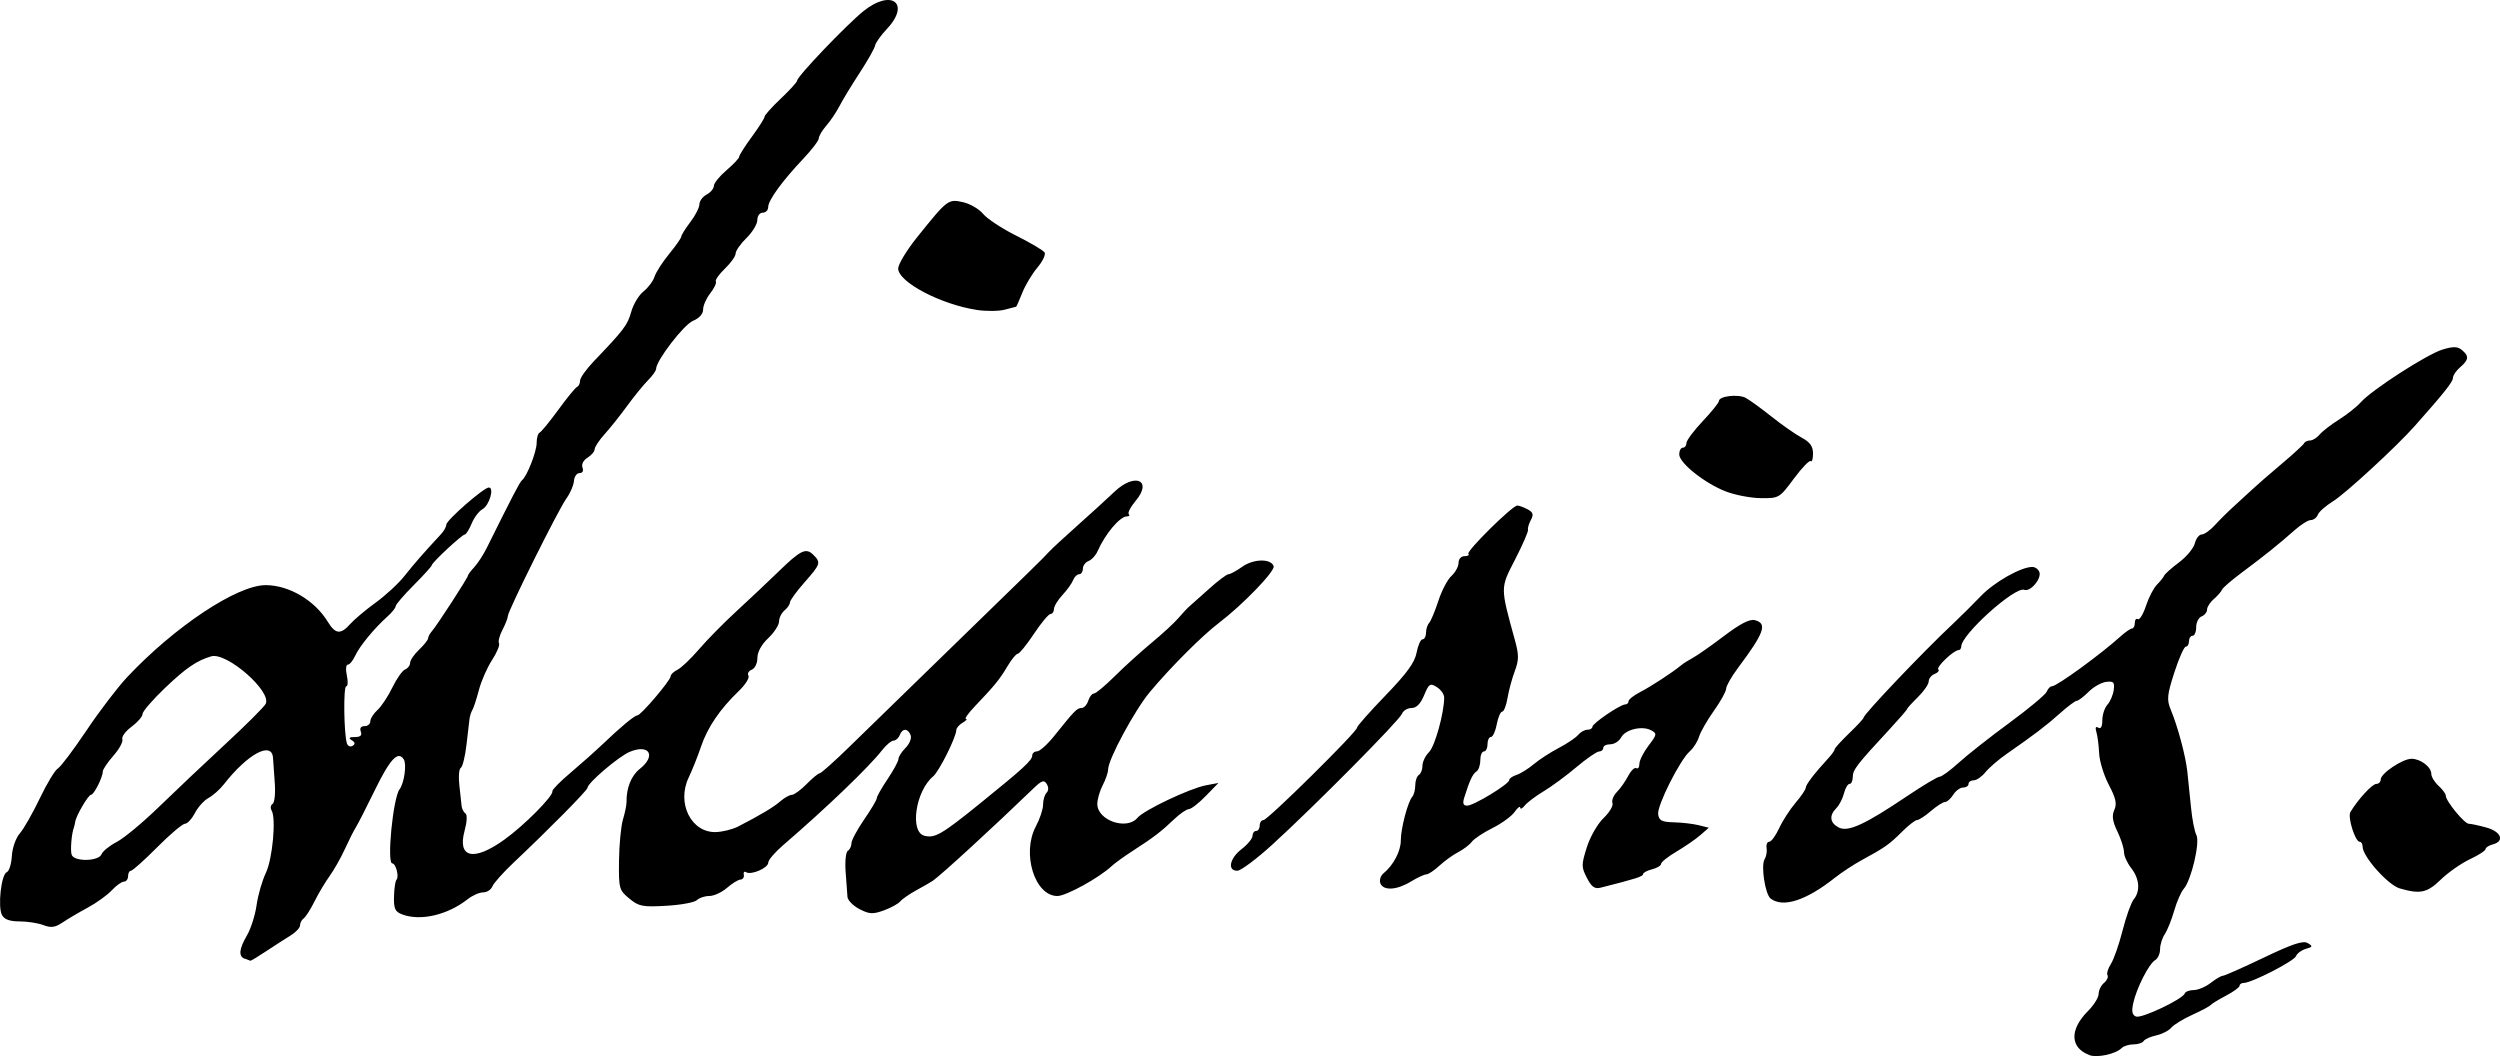 <?xml version="1.0" encoding="UTF-8" standalone="no"?>
<!-- Created with Inkscape (http://www.inkscape.org/) -->

<svg
   xmlns:dc="http://purl.org/dc/elements/1.1/"
   xmlns:cc="http://creativecommons.org/ns#"
   xmlns:rdf="http://www.w3.org/1999/02/22-rdf-syntax-ns#"
   xmlns:svg="http://www.w3.org/2000/svg"
   xmlns="http://www.w3.org/2000/svg"
   xmlns:sodipodi="http://sodipodi.sourceforge.net/DTD/sodipodi-0.dtd"
   xmlns:inkscape="http://www.inkscape.org/namespaces/inkscape"
   width="79.121mm"
   height="33.422mm"
   viewBox="0 0 79.121 33.422"
   version="1.1"
   id="svg8"
   inkscape:version="0.92.1 r15371"
   sodipodi:docname="rysunek.svg">
  <defs
     id="defs2" />
  <sodipodi:namedview
     id="base"
     pagecolor="#ffffff"
     bordercolor="#666666"
     borderopacity="1.0"
     inkscape:pageopacity="0.0"
     inkscape:pageshadow="2"
     inkscape:zoom="1.4"
     inkscape:cx="129.45436"
     inkscape:cy="27.672481"
     inkscape:document-units="mm"
     inkscape:current-layer="layer1"
     showgrid="false"
     inkscape:window-width="1600"
     inkscape:window-height="847"
     inkscape:window-x="-8"
     inkscape:window-y="-8"
     inkscape:window-maximized="1" />
  <g
     inkscape:label="Layer 1"
     inkscape:groupmode="layer"
     id="layer1"
     transform="translate(-46.03,-29.598)">
    <path
       style="fill:#000000;stroke-width:0.114"
       d="m 112.158,62.989 c -0.616,-0.228 -0.636,-0.804 -0.046,-1.394 0.186,-0.186 0.337,-0.43 0.337,-0.543 0,-0.113 0.077,-0.27 0.17,-0.347 0.094,-0.078 0.143,-0.186 0.11,-0.24 -0.033,-0.054 0.015,-0.216 0.107,-0.359 0.092,-0.143 0.259,-0.621 0.371,-1.062 0.112,-0.441 0.27,-0.882 0.352,-0.982 0.215,-0.261 0.183,-0.655 -0.08,-0.99 -0.126,-0.16 -0.229,-0.389 -0.229,-0.51 0,-0.12 -0.094,-0.413 -0.208,-0.65 -0.155,-0.32 -0.18,-0.496 -0.097,-0.682 0.087,-0.194 0.048,-0.372 -0.174,-0.793 -0.157,-0.299 -0.296,-0.749 -0.307,-1.001 -0.012,-0.252 -0.051,-0.554 -0.087,-0.672 -0.043,-0.14 -0.022,-0.187 0.061,-0.136 0.081,0.05 0.127,-0.035 0.127,-0.234 0,-0.172 0.072,-0.394 0.161,-0.493 0.089,-0.099 0.179,-0.309 0.2,-0.467 0.033,-0.243 -0.002,-0.282 -0.236,-0.256 -0.151,0.017 -0.403,0.158 -0.559,0.315 -0.156,0.156 -0.325,0.284 -0.374,0.284 -0.049,0 -0.287,0.177 -0.528,0.393 -0.434,0.389 -0.811,0.676 -1.697,1.292 -0.252,0.175 -0.552,0.434 -0.666,0.575 -0.115,0.142 -0.282,0.257 -0.372,0.257 -0.09,0 -0.163,0.051 -0.163,0.114 0,0.063 -0.077,0.114 -0.171,0.114 -0.094,0 -0.235,0.103 -0.314,0.229 -0.079,0.126 -0.195,0.229 -0.258,0.229 -0.064,7.7e-5 -0.265,0.129 -0.448,0.286 -0.183,0.157 -0.38,0.286 -0.439,0.286 -0.058,0 -0.273,0.167 -0.478,0.372 -0.396,0.397 -0.549,0.504 -1.269,0.894 -0.252,0.136 -0.638,0.39 -0.858,0.564 -0.906,0.717 -1.632,0.952 -2.026,0.657 -0.176,-0.132 -0.317,-1.05 -0.192,-1.249 0.052,-0.083 0.08,-0.241 0.062,-0.351 -0.018,-0.11 0.019,-0.2 0.083,-0.2 0.064,0 0.205,-0.193 0.314,-0.429 0.109,-0.236 0.343,-0.598 0.52,-0.805 0.177,-0.207 0.322,-0.421 0.322,-0.477 0,-0.096 0.282,-0.464 0.715,-0.933 0.11,-0.119 0.2,-0.247 0.2,-0.283 0,-0.036 0.206,-0.264 0.458,-0.506 0.252,-0.242 0.458,-0.465 0.458,-0.496 0,-0.105 1.879,-2.08 2.814,-2.957 0.246,-0.231 0.65,-0.632 0.898,-0.891 0.423,-0.442 1.269,-0.921 1.628,-0.921 0.088,0 0.188,0.072 0.222,0.161 0.079,0.207 -0.286,0.638 -0.478,0.564 -0.294,-0.113 -1.994,1.416 -1.994,1.794 0,0.062 -0.039,0.114 -0.086,0.114 -0.152,2.29e-4 -0.714,0.535 -0.64,0.61 0.039,0.039 -0.013,0.104 -0.116,0.144 -0.103,0.04 -0.188,0.146 -0.188,0.235 0,0.09 -0.154,0.314 -0.343,0.499 -0.189,0.185 -0.343,0.355 -0.343,0.378 0,0.023 -0.245,0.306 -0.544,0.629 -1.044,1.126 -1.173,1.293 -1.173,1.515 0,0.123 -0.046,0.224 -0.102,0.224 -0.056,0 -0.136,0.135 -0.177,0.3 -0.041,0.165 -0.15,0.375 -0.241,0.466 -0.233,0.233 -0.207,0.463 0.069,0.611 0.293,0.157 0.823,-0.084 2.151,-0.978 0.512,-0.345 0.985,-0.627 1.049,-0.627 0.065,0 0.335,-0.198 0.601,-0.44 0.266,-0.242 0.988,-0.811 1.605,-1.264 0.617,-0.453 1.15,-0.898 1.185,-0.99 0.035,-0.092 0.108,-0.167 0.162,-0.167 0.153,0 1.534,-1.003 2.165,-1.573 0.157,-0.142 0.324,-0.257 0.372,-0.257 0.048,0 0.087,-0.08 0.087,-0.178 0,-0.098 0.044,-0.151 0.097,-0.118 0.054,0.033 0.169,-0.156 0.256,-0.421 0.087,-0.265 0.243,-0.566 0.346,-0.669 0.103,-0.103 0.207,-0.232 0.23,-0.287 0.024,-0.055 0.236,-0.244 0.471,-0.42 0.236,-0.176 0.46,-0.446 0.499,-0.601 0.039,-0.155 0.137,-0.281 0.218,-0.281 0.081,0 0.269,-0.133 0.417,-0.296 0.148,-0.163 0.421,-0.433 0.607,-0.601 0.186,-0.167 0.447,-0.407 0.58,-0.533 0.133,-0.126 0.548,-0.486 0.921,-0.801 0.373,-0.315 0.696,-0.611 0.717,-0.658 0.021,-0.047 0.105,-0.086 0.186,-0.086 0.082,0 0.218,-0.084 0.303,-0.187 0.086,-0.103 0.362,-0.317 0.615,-0.476 0.253,-0.159 0.562,-0.404 0.688,-0.546 0.351,-0.395 2.101,-1.523 2.59,-1.67 0.339,-0.102 0.474,-0.098 0.61,0.015 0.233,0.193 0.221,0.309 -0.054,0.545 -0.126,0.108 -0.229,0.26 -0.229,0.338 0,0.125 -0.275,0.471 -1.218,1.533 -0.575,0.648 -2.191,2.135 -2.575,2.371 -0.23,0.141 -0.447,0.332 -0.483,0.426 -0.036,0.093 -0.135,0.169 -0.22,0.169 -0.085,0 -0.313,0.142 -0.508,0.315 -0.471,0.42 -0.998,0.843 -1.691,1.357 -0.315,0.234 -0.591,0.474 -0.615,0.534 -0.023,0.06 -0.139,0.192 -0.257,0.293 -0.118,0.101 -0.215,0.252 -0.215,0.334 0,0.082 -0.077,0.179 -0.172,0.216 -0.094,0.036 -0.172,0.189 -0.172,0.34 0,0.151 -0.051,0.274 -0.114,0.274 -0.063,0 -0.114,0.077 -0.114,0.172 0,0.094 -0.045,0.172 -0.1,0.172 -0.055,0 -0.218,0.367 -0.363,0.816 -0.229,0.712 -0.244,0.862 -0.116,1.173 0.229,0.556 0.47,1.456 0.526,1.959 0.028,0.252 0.08,0.764 0.117,1.138 0.036,0.374 0.112,0.767 0.17,0.874 0.122,0.228 -0.161,1.435 -0.399,1.704 -0.085,0.096 -0.221,0.407 -0.302,0.69 -0.081,0.283 -0.215,0.617 -0.297,0.741 -0.083,0.124 -0.151,0.34 -0.151,0.481 0,0.14 -0.07,0.296 -0.157,0.346 -0.197,0.115 -0.591,0.892 -0.693,1.364 -0.056,0.261 -0.032,0.375 0.09,0.421 0.175,0.067 1.476,-0.55 1.542,-0.732 0.021,-0.057 0.15,-0.106 0.286,-0.107 0.136,-0.001 0.377,-0.103 0.534,-0.226 0.157,-0.123 0.331,-0.225 0.386,-0.226 0.055,-0.001 0.638,-0.26 1.296,-0.575 0.907,-0.434 1.243,-0.545 1.387,-0.46 0.17,0.101 0.164,0.121 -0.058,0.184 -0.137,0.039 -0.277,0.142 -0.31,0.229 -0.061,0.159 -1.406,0.849 -1.654,0.849 -0.073,0 -0.132,0.04 -0.132,0.088 0,0.049 -0.193,0.19 -0.429,0.314 -0.236,0.124 -0.455,0.258 -0.486,0.297 -0.032,0.04 -0.293,0.179 -0.582,0.31 -0.289,0.131 -0.588,0.314 -0.666,0.408 -0.078,0.093 -0.291,0.203 -0.475,0.243 -0.184,0.04 -0.363,0.121 -0.399,0.179 -0.036,0.058 -0.181,0.106 -0.322,0.106 -0.141,0 -0.309,0.052 -0.373,0.116 -0.189,0.189 -0.771,0.316 -1.022,0.224 z M 53.773,59.941 c -0.202,-0.081 -0.178,-0.309 0.077,-0.747 0.121,-0.208 0.256,-0.636 0.301,-0.951 0.044,-0.315 0.175,-0.772 0.292,-1.016 0.214,-0.451 0.332,-1.739 0.181,-1.983 -0.045,-0.073 -0.03,-0.164 0.033,-0.203 0.063,-0.039 0.094,-0.339 0.069,-0.666 -0.025,-0.327 -0.05,-0.68 -0.055,-0.783 -0.029,-0.551 -0.797,-0.143 -1.557,0.829 -0.127,0.162 -0.345,0.357 -0.485,0.431 -0.14,0.075 -0.333,0.289 -0.43,0.476 -0.097,0.187 -0.239,0.34 -0.316,0.341 -0.077,6.86e-4 -0.473,0.335 -0.879,0.744 -0.406,0.408 -0.78,0.743 -0.83,0.743 -0.05,0 -0.091,0.077 -0.091,0.172 0,0.094 -0.058,0.172 -0.13,0.172 -0.071,0 -0.245,0.124 -0.385,0.275 -0.14,0.151 -0.481,0.397 -0.757,0.546 -0.276,0.149 -0.637,0.362 -0.801,0.472 -0.237,0.159 -0.364,0.176 -0.608,0.083 -0.17,-0.065 -0.51,-0.117 -0.755,-0.117 -0.308,0 -0.479,-0.062 -0.554,-0.201 -0.139,-0.259 -0.024,-1.29 0.151,-1.357 0.073,-0.028 0.146,-0.258 0.161,-0.51 0.015,-0.26 0.125,-0.572 0.253,-0.718 0.124,-0.143 0.409,-0.643 0.633,-1.111 0.224,-0.468 0.48,-0.892 0.569,-0.942 0.089,-0.05 0.496,-0.591 0.906,-1.202 0.409,-0.611 0.989,-1.371 1.289,-1.69 1.505,-1.601 3.477,-2.911 4.382,-2.911 0.739,0 1.554,0.481 1.968,1.161 0.24,0.395 0.407,0.41 0.713,0.065 0.128,-0.144 0.49,-0.448 0.805,-0.676 0.315,-0.228 0.727,-0.61 0.915,-0.849 0.306,-0.387 0.608,-0.732 1.148,-1.313 0.093,-0.1 0.168,-0.235 0.168,-0.301 0,-0.14 1.187,-1.177 1.347,-1.177 0.181,0 0.013,0.571 -0.201,0.686 -0.11,0.059 -0.264,0.263 -0.343,0.454 -0.079,0.191 -0.177,0.348 -0.217,0.348 -0.087,0 -1.044,0.89 -1.044,0.971 0,0.031 -0.257,0.315 -0.572,0.631 -0.315,0.316 -0.572,0.617 -0.572,0.667 0,0.051 -0.116,0.196 -0.257,0.323 -0.419,0.375 -0.886,0.942 -1.024,1.245 -0.071,0.155 -0.176,0.282 -0.234,0.282 -0.058,0 -0.071,0.154 -0.03,0.343 0.041,0.189 0.033,0.343 -0.02,0.343 -0.094,-2.29e-4 -0.074,1.523 0.024,1.81 0.028,0.083 0.109,0.115 0.179,0.072 0.089,-0.055 0.081,-0.108 -0.028,-0.177 -0.114,-0.072 -0.087,-0.099 0.099,-0.1 0.178,-0.001 0.234,-0.053 0.188,-0.173 -0.042,-0.109 0.002,-0.172 0.118,-0.172 0.101,0 0.184,-0.069 0.184,-0.154 0,-0.085 0.102,-0.246 0.226,-0.358 0.124,-0.112 0.337,-0.434 0.472,-0.714 0.136,-0.28 0.317,-0.536 0.403,-0.569 0.086,-0.033 0.157,-0.127 0.157,-0.208 0,-0.081 0.128,-0.269 0.284,-0.417 0.156,-0.148 0.285,-0.31 0.286,-0.36 0.001,-0.05 0.056,-0.153 0.123,-0.229 0.162,-0.185 1.138,-1.691 1.138,-1.756 0,-0.028 0.09,-0.149 0.2,-0.268 0.11,-0.119 0.285,-0.387 0.389,-0.596 0.835,-1.682 1.055,-2.103 1.121,-2.153 0.155,-0.117 0.464,-0.903 0.464,-1.181 0,-0.158 0.042,-0.305 0.093,-0.326 0.051,-0.021 0.318,-0.347 0.594,-0.725 0.275,-0.378 0.542,-0.704 0.594,-0.725 0.051,-0.021 0.093,-0.109 0.093,-0.196 0,-0.087 0.193,-0.359 0.429,-0.606 0.961,-1.004 1.074,-1.153 1.19,-1.571 0.066,-0.239 0.241,-0.53 0.388,-0.646 0.147,-0.116 0.304,-0.325 0.349,-0.465 0.044,-0.14 0.253,-0.466 0.465,-0.724 0.211,-0.258 0.384,-0.506 0.384,-0.551 0,-0.045 0.129,-0.25 0.286,-0.457 0.157,-0.206 0.286,-0.459 0.286,-0.561 0,-0.102 0.103,-0.241 0.229,-0.308 0.126,-0.067 0.229,-0.191 0.229,-0.276 0,-0.084 0.18,-0.307 0.401,-0.495 0.22,-0.188 0.401,-0.381 0.401,-0.428 0,-0.047 0.18,-0.332 0.401,-0.632 0.22,-0.3 0.401,-0.585 0.401,-0.633 0,-0.048 0.232,-0.307 0.515,-0.574 0.283,-0.268 0.515,-0.523 0.515,-0.567 0,-0.132 1.553,-1.759 2.102,-2.202 0.882,-0.711 1.499,-0.248 0.745,0.559 -0.197,0.21 -0.367,0.45 -0.379,0.532 -0.012,0.082 -0.231,0.469 -0.486,0.86 -0.255,0.391 -0.543,0.865 -0.64,1.054 -0.097,0.189 -0.284,0.467 -0.415,0.618 -0.132,0.151 -0.24,0.332 -0.24,0.403 0,0.07 -0.219,0.359 -0.486,0.641 -0.67,0.708 -1.116,1.321 -1.116,1.534 0,0.099 -0.077,0.179 -0.172,0.179 -0.096,0 -0.172,0.102 -0.172,0.233 0,0.128 -0.154,0.384 -0.343,0.568 -0.189,0.185 -0.343,0.405 -0.343,0.49 0,0.085 -0.153,0.3 -0.339,0.479 -0.187,0.179 -0.316,0.363 -0.288,0.408 0.028,0.046 -0.051,0.214 -0.176,0.372 -0.125,0.159 -0.227,0.39 -0.227,0.515 0,0.139 -0.123,0.277 -0.322,0.359 -0.291,0.121 -1.165,1.259 -1.165,1.518 0,0.057 -0.116,0.22 -0.257,0.363 -0.142,0.142 -0.438,0.506 -0.658,0.808 -0.22,0.302 -0.542,0.705 -0.715,0.897 -0.173,0.192 -0.315,0.406 -0.315,0.476 0,0.07 -0.102,0.191 -0.226,0.268 -0.132,0.083 -0.198,0.212 -0.159,0.314 0.04,0.103 0.002,0.173 -0.093,0.173 -0.088,0 -0.168,0.113 -0.178,0.251 -0.01,0.138 -0.115,0.382 -0.233,0.544 -0.252,0.345 -1.857,3.567 -1.858,3.729 -3.43e-4,0.061 -0.077,0.258 -0.171,0.438 -0.094,0.18 -0.143,0.371 -0.109,0.425 0.033,0.054 -0.066,0.293 -0.221,0.532 -0.155,0.238 -0.342,0.665 -0.416,0.948 -0.074,0.283 -0.166,0.566 -0.205,0.629 -0.039,0.063 -0.08,0.192 -0.092,0.286 -0.012,0.094 -0.055,0.467 -0.097,0.828 -0.042,0.361 -0.122,0.685 -0.179,0.72 -0.057,0.035 -0.077,0.28 -0.046,0.545 0.031,0.265 0.063,0.559 0.071,0.653 0.008,0.094 0.062,0.203 0.12,0.241 0.064,0.042 0.054,0.264 -0.026,0.558 -0.231,0.857 0.292,0.971 1.26,0.275 0.632,-0.454 1.561,-1.391 1.52,-1.533 -0.013,-0.044 0.245,-0.306 0.572,-0.582 0.327,-0.276 0.784,-0.683 1.015,-0.903 0.581,-0.556 1.016,-0.916 1.106,-0.916 0.107,-7.9e-5 1.049,-1.108 1.049,-1.234 0,-0.057 0.097,-0.151 0.215,-0.208 0.118,-0.057 0.425,-0.349 0.683,-0.649 0.257,-0.3 0.79,-0.841 1.183,-1.202 0.393,-0.361 0.988,-0.921 1.32,-1.244 0.714,-0.695 0.882,-0.777 1.116,-0.543 0.246,0.246 0.231,0.292 -0.283,0.875 -0.252,0.286 -0.458,0.57 -0.458,0.631 0,0.061 -0.077,0.176 -0.172,0.254 -0.094,0.078 -0.172,0.235 -0.172,0.348 0,0.113 -0.154,0.351 -0.343,0.529 -0.213,0.201 -0.343,0.439 -0.343,0.627 0,0.169 -0.079,0.333 -0.179,0.371 -0.098,0.038 -0.145,0.123 -0.104,0.189 0.041,0.066 -0.097,0.286 -0.307,0.487 -0.594,0.57 -0.99,1.153 -1.194,1.758 -0.103,0.305 -0.279,0.746 -0.391,0.981 -0.387,0.808 0.08,1.746 0.859,1.724 0.214,-0.006 0.533,-0.086 0.71,-0.177 0.728,-0.376 1.121,-0.612 1.337,-0.801 0.126,-0.11 0.288,-0.2 0.36,-0.2 0.072,0 0.281,-0.153 0.465,-0.34 0.184,-0.187 0.371,-0.342 0.417,-0.343 0.046,-0.002 0.466,-0.377 0.933,-0.833 0.467,-0.456 1.82,-1.773 3.006,-2.926 2.829,-2.749 3.163,-3.075 3.318,-3.25 0.072,-0.081 0.478,-0.456 0.902,-0.834 0.424,-0.378 0.949,-0.857 1.167,-1.065 0.647,-0.618 1.224,-0.368 0.669,0.291 -0.158,0.188 -0.255,0.375 -0.215,0.415 0.04,0.04 0.013,0.073 -0.06,0.073 -0.22,0 -0.69,0.559 -0.926,1.1 -0.058,0.133 -0.187,0.273 -0.286,0.311 -0.099,0.038 -0.18,0.148 -0.18,0.244 0,0.096 -0.053,0.175 -0.118,0.175 -0.065,0 -0.15,0.083 -0.189,0.184 -0.039,0.101 -0.192,0.315 -0.34,0.474 -0.148,0.16 -0.269,0.36 -0.269,0.445 0,0.085 -0.049,0.155 -0.108,0.155 -0.06,0 -0.296,0.283 -0.526,0.629 -0.23,0.346 -0.459,0.629 -0.51,0.629 -0.051,0 -0.196,0.176 -0.323,0.391 -0.244,0.413 -0.414,0.623 -1.032,1.269 -0.21,0.22 -0.339,0.401 -0.286,0.403 0.053,0.002 0.005,0.056 -0.105,0.12 -0.11,0.064 -0.2,0.169 -0.2,0.233 0,0.218 -0.546,1.311 -0.733,1.466 -0.555,0.461 -0.747,1.755 -0.278,1.878 0.331,0.086 0.545,-0.038 1.755,-1.016 1.39,-1.125 1.659,-1.372 1.659,-1.524 0,-0.071 0.069,-0.13 0.152,-0.13 0.084,0 0.328,-0.219 0.542,-0.486 0.648,-0.809 0.724,-0.887 0.868,-0.887 0.076,0 0.171,-0.103 0.211,-0.229 0.04,-0.126 0.121,-0.229 0.18,-0.229 0.059,0 0.353,-0.245 0.654,-0.544 0.3,-0.299 0.826,-0.775 1.168,-1.059 0.342,-0.283 0.727,-0.638 0.855,-0.789 0.128,-0.151 0.285,-0.317 0.348,-0.37 0.063,-0.053 0.344,-0.303 0.624,-0.556 0.28,-0.253 0.556,-0.459 0.612,-0.459 0.056,0 0.251,-0.106 0.434,-0.236 0.356,-0.254 0.912,-0.263 0.993,-0.017 0.051,0.156 -0.984,1.227 -1.739,1.8 -0.524,0.398 -1.529,1.404 -2.182,2.186 -0.473,0.566 -1.315,2.127 -1.317,2.44 -3.43e-4,0.098 -0.078,0.326 -0.172,0.506 -0.094,0.18 -0.171,0.448 -0.171,0.594 0,0.52 0.935,0.842 1.271,0.437 0.2,-0.241 1.66,-0.934 2.169,-1.029 l 0.394,-0.074 -0.401,0.412 c -0.22,0.227 -0.461,0.414 -0.535,0.416 -0.074,0.002 -0.283,0.145 -0.464,0.318 -0.416,0.397 -0.649,0.575 -1.291,0.989 -0.282,0.182 -0.591,0.404 -0.685,0.493 -0.393,0.37 -1.444,0.95 -1.721,0.95 -0.72,0 -1.137,-1.354 -0.68,-2.207 0.125,-0.233 0.227,-0.542 0.227,-0.687 0,-0.145 0.049,-0.313 0.11,-0.373 0.066,-0.066 0.069,-0.176 0.006,-0.277 -0.086,-0.139 -0.158,-0.115 -0.424,0.142 -1.293,1.247 -2.924,2.743 -3.185,2.922 -0.065,0.044 -0.297,0.178 -0.515,0.296 -0.218,0.119 -0.449,0.278 -0.512,0.354 -0.063,0.076 -0.297,0.205 -0.521,0.286 -0.348,0.126 -0.458,0.12 -0.772,-0.043 -0.201,-0.104 -0.371,-0.278 -0.378,-0.387 -0.006,-0.109 -0.032,-0.465 -0.058,-0.791 -0.025,-0.327 0.006,-0.626 0.069,-0.665 0.063,-0.039 0.115,-0.146 0.115,-0.239 0,-0.092 0.18,-0.43 0.401,-0.75 0.22,-0.32 0.401,-0.625 0.401,-0.678 0,-0.053 0.154,-0.325 0.343,-0.605 0.189,-0.28 0.343,-0.566 0.343,-0.635 0,-0.07 0.102,-0.228 0.226,-0.353 0.125,-0.125 0.196,-0.305 0.159,-0.401 -0.085,-0.223 -0.259,-0.224 -0.344,-0.003 -0.036,0.094 -0.125,0.174 -0.197,0.177 -0.072,0.003 -0.234,0.138 -0.36,0.3 -0.416,0.535 -1.767,1.832 -3.14,3.013 -0.255,0.22 -0.464,0.466 -0.464,0.546 0,0.169 -0.539,0.404 -0.699,0.305 -0.059,-0.037 -0.094,-6.87e-4 -0.076,0.08 0.017,0.08 -0.029,0.149 -0.102,0.152 -0.074,0.003 -0.267,0.121 -0.43,0.263 -0.163,0.142 -0.414,0.257 -0.558,0.257 -0.144,0 -0.321,0.059 -0.394,0.131 -0.072,0.072 -0.507,0.153 -0.967,0.179 -0.754,0.043 -0.869,0.021 -1.172,-0.229 -0.324,-0.267 -0.336,-0.312 -0.326,-1.202 0.006,-0.508 0.063,-1.095 0.126,-1.304 0.063,-0.209 0.114,-0.456 0.112,-0.551 -0.008,-0.439 0.151,-0.835 0.418,-1.045 0.529,-0.416 0.307,-0.8 -0.315,-0.542 -0.349,0.145 -1.338,0.987 -1.338,1.14 0,0.076 -1.25,1.342 -2.318,2.347 -0.341,0.321 -0.653,0.669 -0.693,0.772 -0.04,0.104 -0.17,0.189 -0.289,0.189 -0.119,0 -0.341,0.097 -0.492,0.216 -0.639,0.503 -1.494,0.701 -2.072,0.482 -0.227,-0.086 -0.27,-0.179 -0.26,-0.568 0.006,-0.256 0.042,-0.495 0.08,-0.533 0.088,-0.088 -0.022,-0.513 -0.133,-0.513 -0.181,0 0.021,-2.069 0.229,-2.346 0.148,-0.197 0.231,-0.794 0.132,-0.948 -0.181,-0.281 -0.432,-0.013 -0.917,0.98 -0.268,0.549 -0.537,1.076 -0.598,1.17 -0.061,0.094 -0.216,0.403 -0.346,0.686 -0.13,0.283 -0.348,0.669 -0.485,0.858 -0.137,0.189 -0.352,0.549 -0.477,0.801 -0.125,0.252 -0.28,0.494 -0.343,0.539 -0.064,0.045 -0.116,0.144 -0.116,0.22 0,0.076 -0.133,0.219 -0.296,0.319 -0.163,0.1 -0.51,0.323 -0.77,0.496 -0.261,0.173 -0.488,0.311 -0.505,0.306 -0.017,-0.005 -0.095,-0.035 -0.174,-0.067 z m -4.531,-3.305 c 0.037,-0.097 0.254,-0.273 0.483,-0.392 0.228,-0.118 0.83,-0.618 1.337,-1.111 0.507,-0.493 1.451,-1.385 2.097,-1.983 0.647,-0.598 1.221,-1.17 1.277,-1.272 0.212,-0.387 -1.23,-1.65 -1.721,-1.508 -0.452,0.131 -0.801,0.369 -1.459,0.997 -0.393,0.375 -0.715,0.748 -0.715,0.828 0,0.08 -0.156,0.261 -0.346,0.402 -0.191,0.141 -0.322,0.319 -0.293,0.396 0.03,0.077 -0.097,0.311 -0.281,0.52 -0.184,0.209 -0.336,0.434 -0.337,0.5 -0.003,0.188 -0.279,0.736 -0.371,0.737 -0.087,9.16e-4 -0.475,0.662 -0.503,0.859 -0.009,0.063 -0.027,0.14 -0.039,0.172 -0.077,0.194 -0.121,0.743 -0.071,0.874 0.085,0.221 0.856,0.204 0.943,-0.021 z m 72.737,1.079 c -0.373,-0.108 -1.176,-1.009 -1.176,-1.32 0,-0.085 -0.041,-0.155 -0.091,-0.155 -0.145,0 -0.39,-0.784 -0.295,-0.943 0.236,-0.395 0.689,-0.888 0.815,-0.888 0.079,-2e-6 0.143,-0.064 0.144,-0.143 0.001,-0.191 0.7,-0.659 0.979,-0.654 0.288,0.005 0.622,0.261 0.622,0.478 0,0.093 0.103,0.263 0.229,0.377 0.126,0.114 0.229,0.254 0.229,0.311 0,0.171 0.589,0.89 0.729,0.891 0.071,3.44e-4 0.323,0.054 0.559,0.12 0.468,0.13 0.582,0.433 0.2,0.533 -0.126,0.033 -0.229,0.1 -0.229,0.148 0,0.049 -0.224,0.194 -0.497,0.322 -0.273,0.129 -0.686,0.417 -0.918,0.642 -0.435,0.422 -0.65,0.469 -1.3,0.281 z M 89.716,57.551 c -0.037,-0.097 0.008,-0.239 0.101,-0.315 0.31,-0.252 0.546,-0.7 0.546,-1.037 0,-0.38 0.221,-1.222 0.363,-1.384 0.052,-0.06 0.095,-0.224 0.095,-0.365 0,-0.141 0.051,-0.288 0.114,-0.327 0.063,-0.039 0.114,-0.171 0.114,-0.293 0,-0.122 0.094,-0.316 0.209,-0.431 0.186,-0.186 0.478,-1.241 0.478,-1.728 0,-0.1 -0.105,-0.248 -0.233,-0.328 -0.212,-0.132 -0.249,-0.109 -0.402,0.259 -0.114,0.273 -0.244,0.404 -0.4,0.404 -0.127,0 -0.263,0.083 -0.302,0.184 -0.081,0.211 -2.746,2.9 -4.099,4.136 -0.5,0.456 -1,0.83 -1.112,0.83 -0.322,0 -0.242,-0.394 0.139,-0.687 0.189,-0.145 0.343,-0.333 0.343,-0.418 0,-0.085 0.051,-0.155 0.114,-0.155 0.063,0 0.114,-0.077 0.114,-0.172 0,-0.094 0.054,-0.172 0.12,-0.172 0.134,0 2.983,-2.815 2.961,-2.926 -0.008,-0.039 0.396,-0.495 0.896,-1.014 0.683,-0.707 0.93,-1.048 0.989,-1.362 0.043,-0.231 0.128,-0.419 0.188,-0.419 0.06,0 0.109,-0.093 0.109,-0.206 0,-0.113 0.045,-0.255 0.1,-0.315 0.055,-0.06 0.186,-0.373 0.291,-0.696 0.105,-0.323 0.291,-0.679 0.415,-0.79 0.123,-0.112 0.224,-0.298 0.224,-0.414 0,-0.121 0.082,-0.211 0.191,-0.211 0.105,0 0.159,-0.032 0.12,-0.071 -0.079,-0.079 1.391,-1.531 1.549,-1.531 0.055,0 0.201,0.054 0.323,0.119 0.177,0.095 0.199,0.164 0.105,0.339 -0.065,0.121 -0.105,0.26 -0.09,0.31 0.015,0.05 -0.168,0.47 -0.406,0.934 -0.476,0.927 -0.476,0.854 -0.006,2.568 0.127,0.462 0.125,0.619 -0.007,0.973 -0.087,0.232 -0.191,0.615 -0.23,0.851 -0.039,0.236 -0.115,0.429 -0.168,0.429 -0.053,0 -0.13,0.18 -0.172,0.401 -0.041,0.22 -0.124,0.401 -0.184,0.401 -0.06,0 -0.109,0.103 -0.109,0.229 0,0.126 -0.051,0.229 -0.114,0.229 -0.063,0 -0.114,0.126 -0.114,0.279 0,0.154 -0.055,0.313 -0.121,0.354 -0.118,0.073 -0.219,0.289 -0.386,0.825 -0.059,0.188 -0.034,0.257 0.092,0.257 0.208,0 1.331,-0.684 1.331,-0.81 0,-0.049 0.103,-0.122 0.229,-0.162 0.126,-0.04 0.372,-0.193 0.546,-0.339 0.174,-0.147 0.531,-0.378 0.793,-0.515 0.262,-0.136 0.537,-0.322 0.612,-0.412 0.075,-0.09 0.207,-0.164 0.294,-0.164 0.087,0 0.158,-0.042 0.158,-0.094 0,-0.107 0.882,-0.707 1.04,-0.707 0.057,0 0.104,-0.046 0.104,-0.101 0,-0.056 0.167,-0.187 0.372,-0.293 0.347,-0.179 1.017,-0.617 1.295,-0.847 0.067,-0.056 0.233,-0.161 0.369,-0.234 0.136,-0.073 0.581,-0.385 0.988,-0.693 0.517,-0.391 0.811,-0.542 0.975,-0.499 0.402,0.105 0.299,0.396 -0.534,1.51 -0.207,0.277 -0.376,0.573 -0.376,0.658 0,0.085 -0.174,0.4 -0.387,0.699 -0.213,0.299 -0.425,0.67 -0.472,0.824 -0.047,0.154 -0.178,0.36 -0.29,0.458 -0.314,0.274 -1.042,1.721 -1.003,1.995 0.029,0.2 0.117,0.245 0.498,0.254 0.255,0.006 0.608,0.047 0.784,0.091 l 0.321,0.08 -0.269,0.235 c -0.148,0.129 -0.488,0.363 -0.755,0.521 -0.267,0.157 -0.486,0.332 -0.486,0.387 0,0.056 -0.129,0.134 -0.286,0.173 -0.157,0.039 -0.286,0.109 -0.286,0.155 0,0.072 -0.237,0.148 -1.336,0.425 -0.195,0.049 -0.29,-0.017 -0.44,-0.308 -0.178,-0.345 -0.178,-0.412 -0.003,-0.968 0.104,-0.332 0.34,-0.743 0.529,-0.924 0.187,-0.179 0.315,-0.394 0.283,-0.476 -0.032,-0.083 0.031,-0.241 0.14,-0.351 0.109,-0.111 0.27,-0.339 0.358,-0.508 0.088,-0.169 0.204,-0.28 0.257,-0.247 0.053,0.033 0.097,-0.028 0.097,-0.136 0,-0.108 0.13,-0.366 0.288,-0.574 0.268,-0.351 0.274,-0.385 0.085,-0.487 -0.287,-0.154 -0.816,-0.028 -0.952,0.227 -0.063,0.118 -0.216,0.215 -0.34,0.215 -0.124,0 -0.225,0.051 -0.225,0.114 0,0.063 -0.059,0.114 -0.131,0.114 -0.072,0 -0.394,0.222 -0.715,0.493 -0.321,0.271 -0.79,0.617 -1.042,0.768 -0.252,0.151 -0.52,0.354 -0.597,0.451 -0.077,0.097 -0.141,0.126 -0.143,0.065 -0.002,-0.061 -0.081,-1.14e-4 -0.177,0.136 -0.095,0.136 -0.409,0.365 -0.698,0.509 -0.289,0.144 -0.585,0.341 -0.657,0.436 -0.072,0.096 -0.266,0.243 -0.43,0.328 -0.165,0.085 -0.433,0.278 -0.596,0.429 -0.163,0.151 -0.349,0.275 -0.413,0.275 -0.064,0 -0.285,0.103 -0.491,0.228 -0.448,0.273 -0.871,0.296 -0.965,0.052 z M 100.647,45.151 c -0.673,-0.263 -1.472,-0.901 -1.472,-1.174 0,-0.115 0.051,-0.21 0.114,-0.21 0.063,0 0.114,-0.066 0.114,-0.147 0,-0.081 0.232,-0.393 0.515,-0.692 0.283,-0.3 0.515,-0.588 0.515,-0.64 0,-0.155 0.609,-0.225 0.848,-0.097 0.121,0.065 0.487,0.331 0.813,0.59 0.326,0.26 0.755,0.56 0.954,0.667 0.268,0.145 0.361,0.275 0.361,0.505 0,0.171 -0.032,0.278 -0.071,0.239 -0.039,-0.039 -0.28,0.21 -0.534,0.553 -0.456,0.616 -0.471,0.624 -1.044,0.619 -0.32,-0.003 -0.82,-0.099 -1.112,-0.213 z M 76.937,39.405 c -1.136,-0.173 -2.481,-0.883 -2.481,-1.308 0,-0.134 0.265,-0.573 0.588,-0.977 0.973,-1.213 0.994,-1.229 1.462,-1.124 0.226,0.051 0.513,0.218 0.639,0.372 0.126,0.154 0.598,0.464 1.05,0.69 0.452,0.226 0.854,0.464 0.895,0.53 0.041,0.066 -0.062,0.282 -0.229,0.479 -0.167,0.198 -0.382,0.557 -0.478,0.799 -0.097,0.241 -0.183,0.439 -0.193,0.439 -0.009,0 -0.171,0.042 -0.359,0.093 -0.188,0.051 -0.591,0.055 -0.894,0.008 z"
       id="path163"
       inkscape:connector-curvature="0"
       sodipodi:nodetypes="ccscccsccsccccccscccsscccssscccscccccssccscscsscsccscccscscssccccscscscssccccccscccccsccccccscccscccsscssssccccccccscccccccscccssccccccscccccccccscccccssssscscscccsscscssccccssccssssccscccccccsscccssccscscssscscccccssscscssscsssccccscssscscccscscccsccsccccccscccsccccsccccsccscscscscscccsscccsccssccccssccssccsscscsccsccssssscssssccscccsccssccccsccscssccccccccccssscssccccssccccsccccccccsscsccccsccccccccssccccccsscssscccccccccccssccccscscccsccccccscscscsccscsscsssscccsscscsscscccccccscssssccssccccssssscccssscccccccccscsccccccccscscssscccccccccsccccssscscccsccccccssccscccsscc" />
  </g>
</svg>
